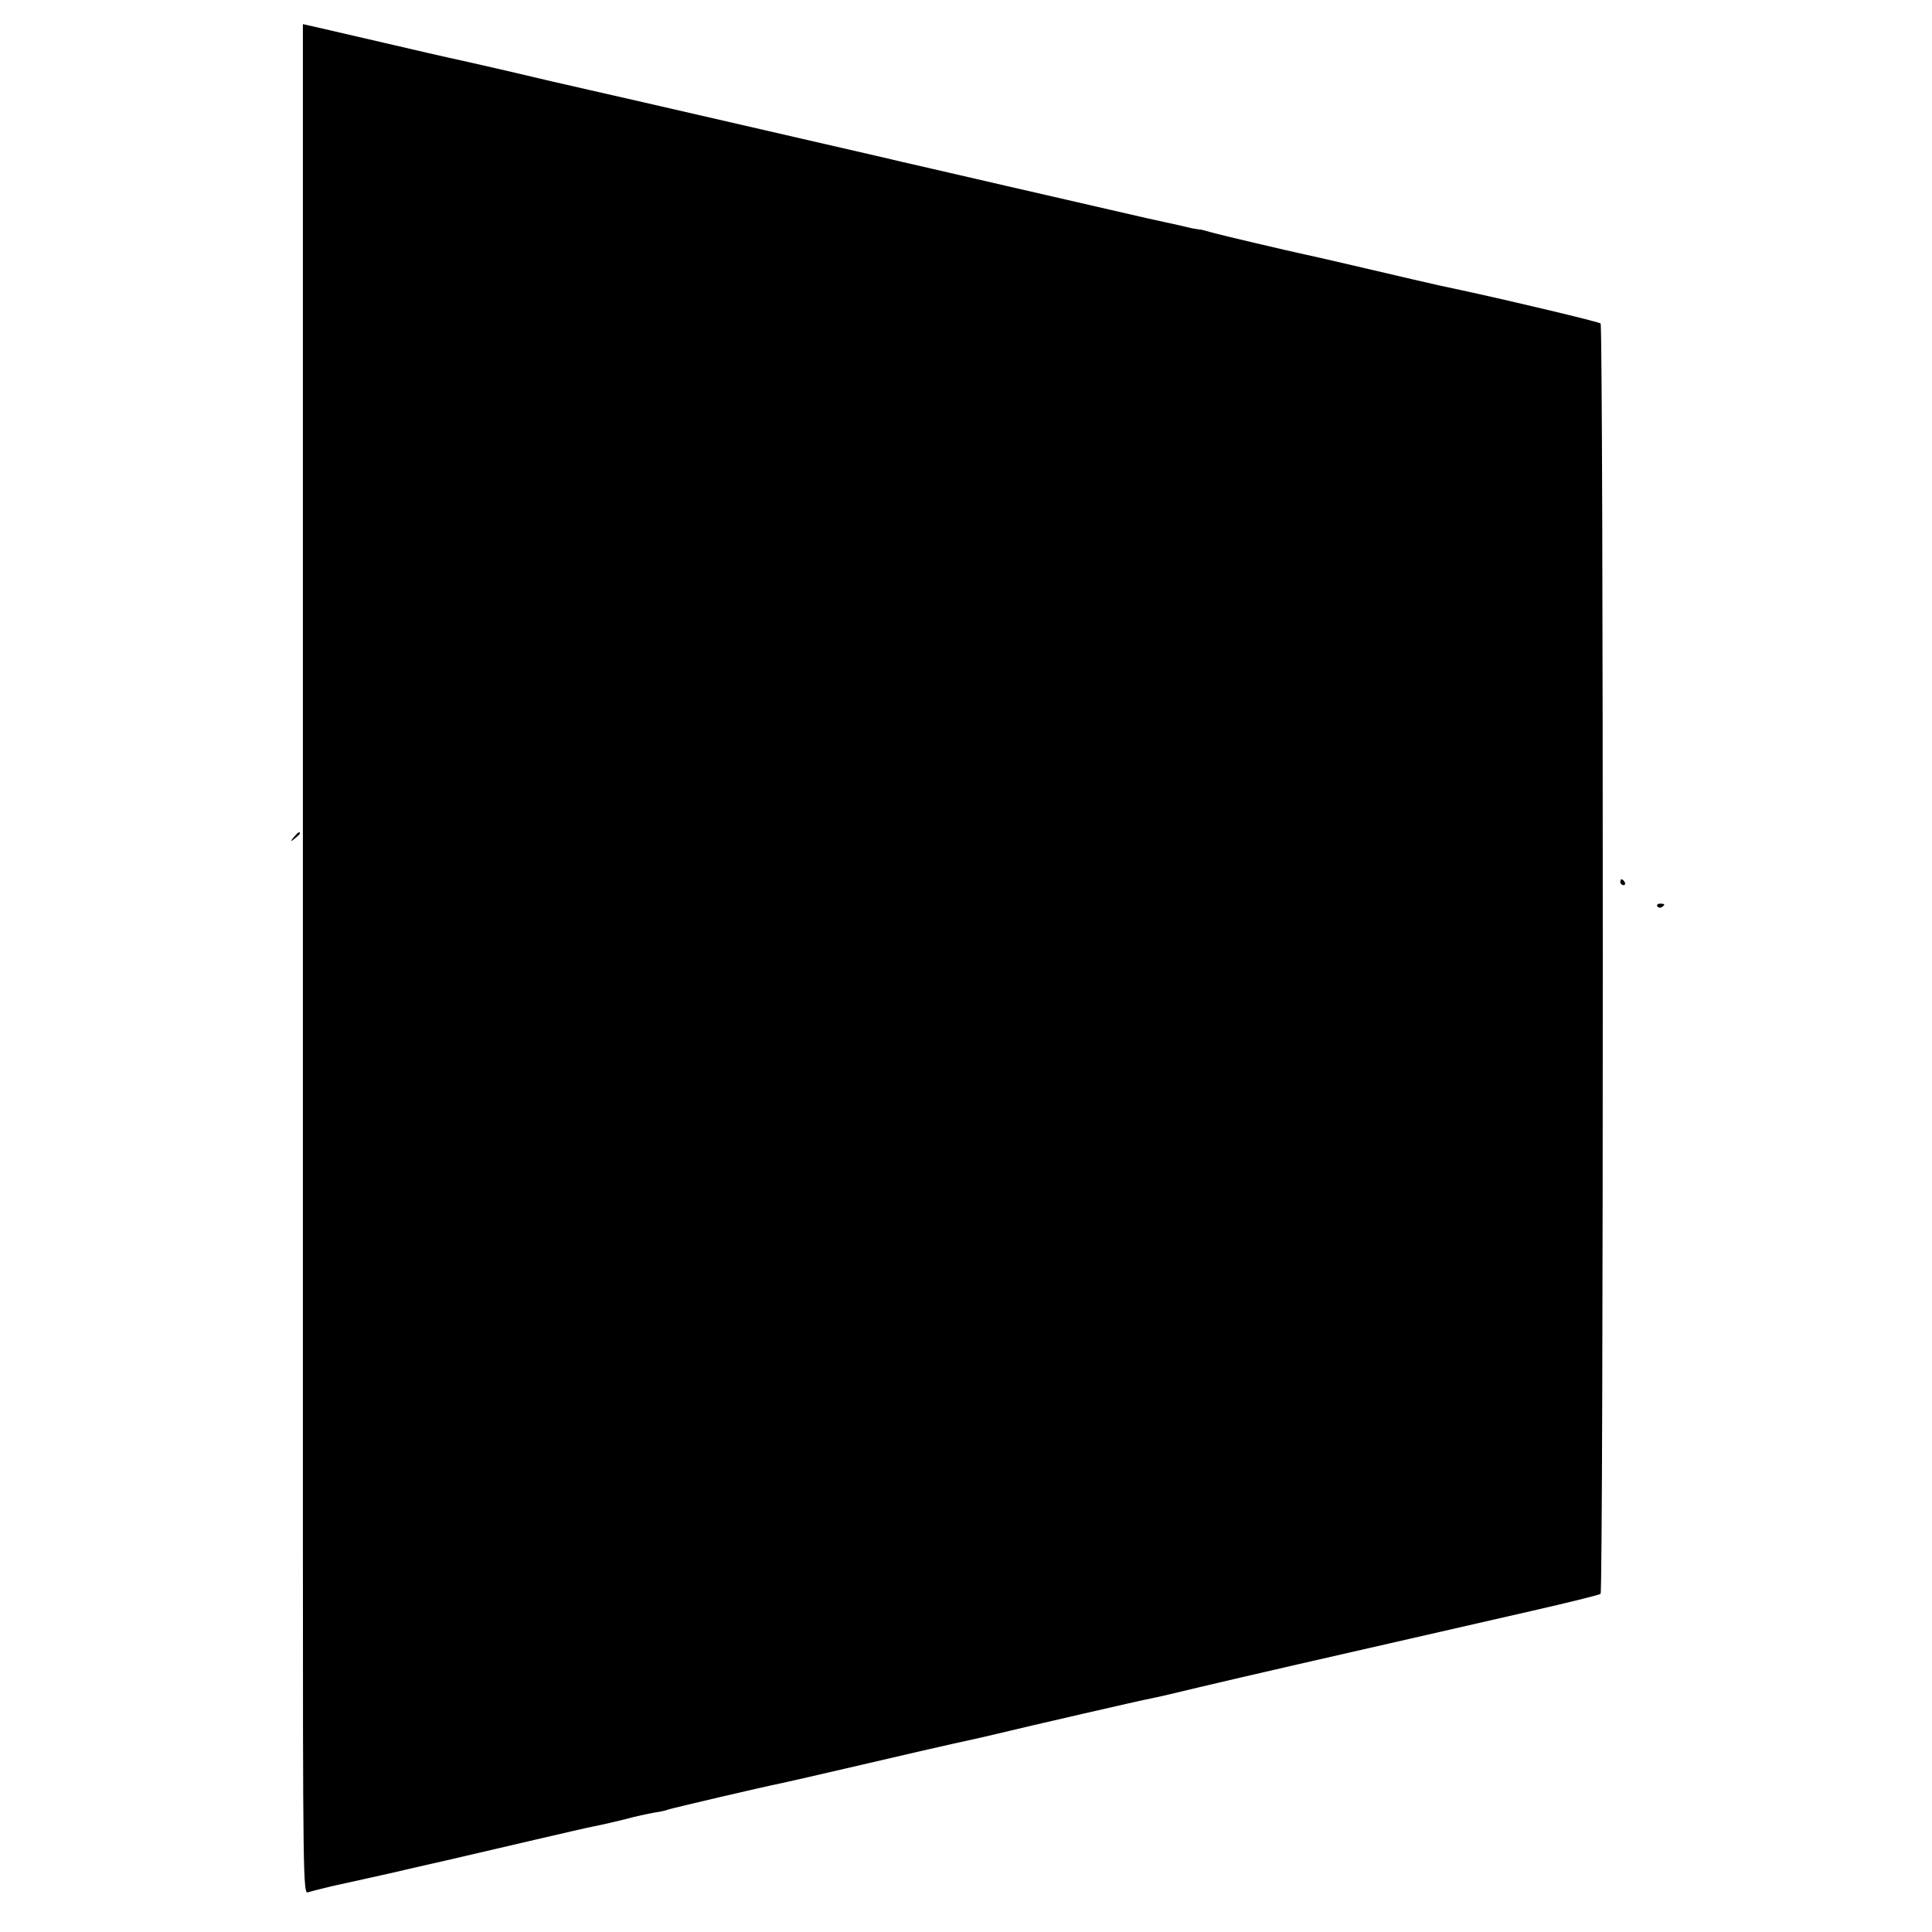 <?xml version="1.0" standalone="no"?>
<!DOCTYPE svg PUBLIC "-//W3C//DTD SVG 20010904//EN"
 "http://www.w3.org/TR/2001/REC-SVG-20010904/DTD/svg10.dtd">
<svg version="1.0" xmlns="http://www.w3.org/2000/svg"
 width="657pt" height="657pt" viewBox="0 0 657 657"
 preserveAspectRatio="xMidYMid meet">
<g transform="translate(0,657) scale(0.1,-0.1)"
fill="#000000" stroke="none">
<path d="M1030 5166 c0 -726 0 -1593 0 -1926 0 -333 0 -1169 0 -1859 0 -1189
1 -1253 17 -1246 10 3 45 12 78 20 95 21 209 46 225 50 8 2 85 20 170 39 85
20 223 52 305 71 83 19 171 40 198 45 26 5 73 16 105 24 32 9 75 18 97 22 22
3 43 8 46 10 5 3 330 79 386 90 17 3 413 95 473 109 8 2 58 13 110 25 52 11
122 27 155 35 94 23 494 115 518 119 12 2 90 20 172 40 157 37 343 80 1120
257 127 29 233 55 238 59 10 8 10 4312 0 4320 -7 6 -310 78 -468 112 -75 16
-90 19 -175 39 -146 34 -338 79 -364 84 -60 13 -286 66 -314 74 -18 5 -35 10
-37 10 -3 0 -18 2 -33 5 -15 4 -36 8 -47 11 -11 2 -58 13 -105 23 -382 88
-641 147 -730 168 -58 13 -143 33 -190 44 -127 29 -859 198 -980 225 -58 13
-184 42 -280 65 -96 22 -184 42 -195 44 -11 2 -109 25 -217 50 -109 25 -216
50 -238 55 l-40 9 0 -1322z"/>
<path d="M999 3723 c-13 -16 -12 -17 4 -4 9 7 17 15 17 17 0 8 -8 3 -21 -13z"/>
<path d="M5510 3570 c0 -5 5 -10 11 -10 5 0 7 5 4 10 -3 6 -8 10 -11 10 -2 0
-4 -4 -4 -10z"/>
<path d="M5636 3488 c3 -5 10 -6 15 -3 13 9 11 12 -6 12 -8 0 -12 -4 -9 -9z"/>
</g>
</svg>
